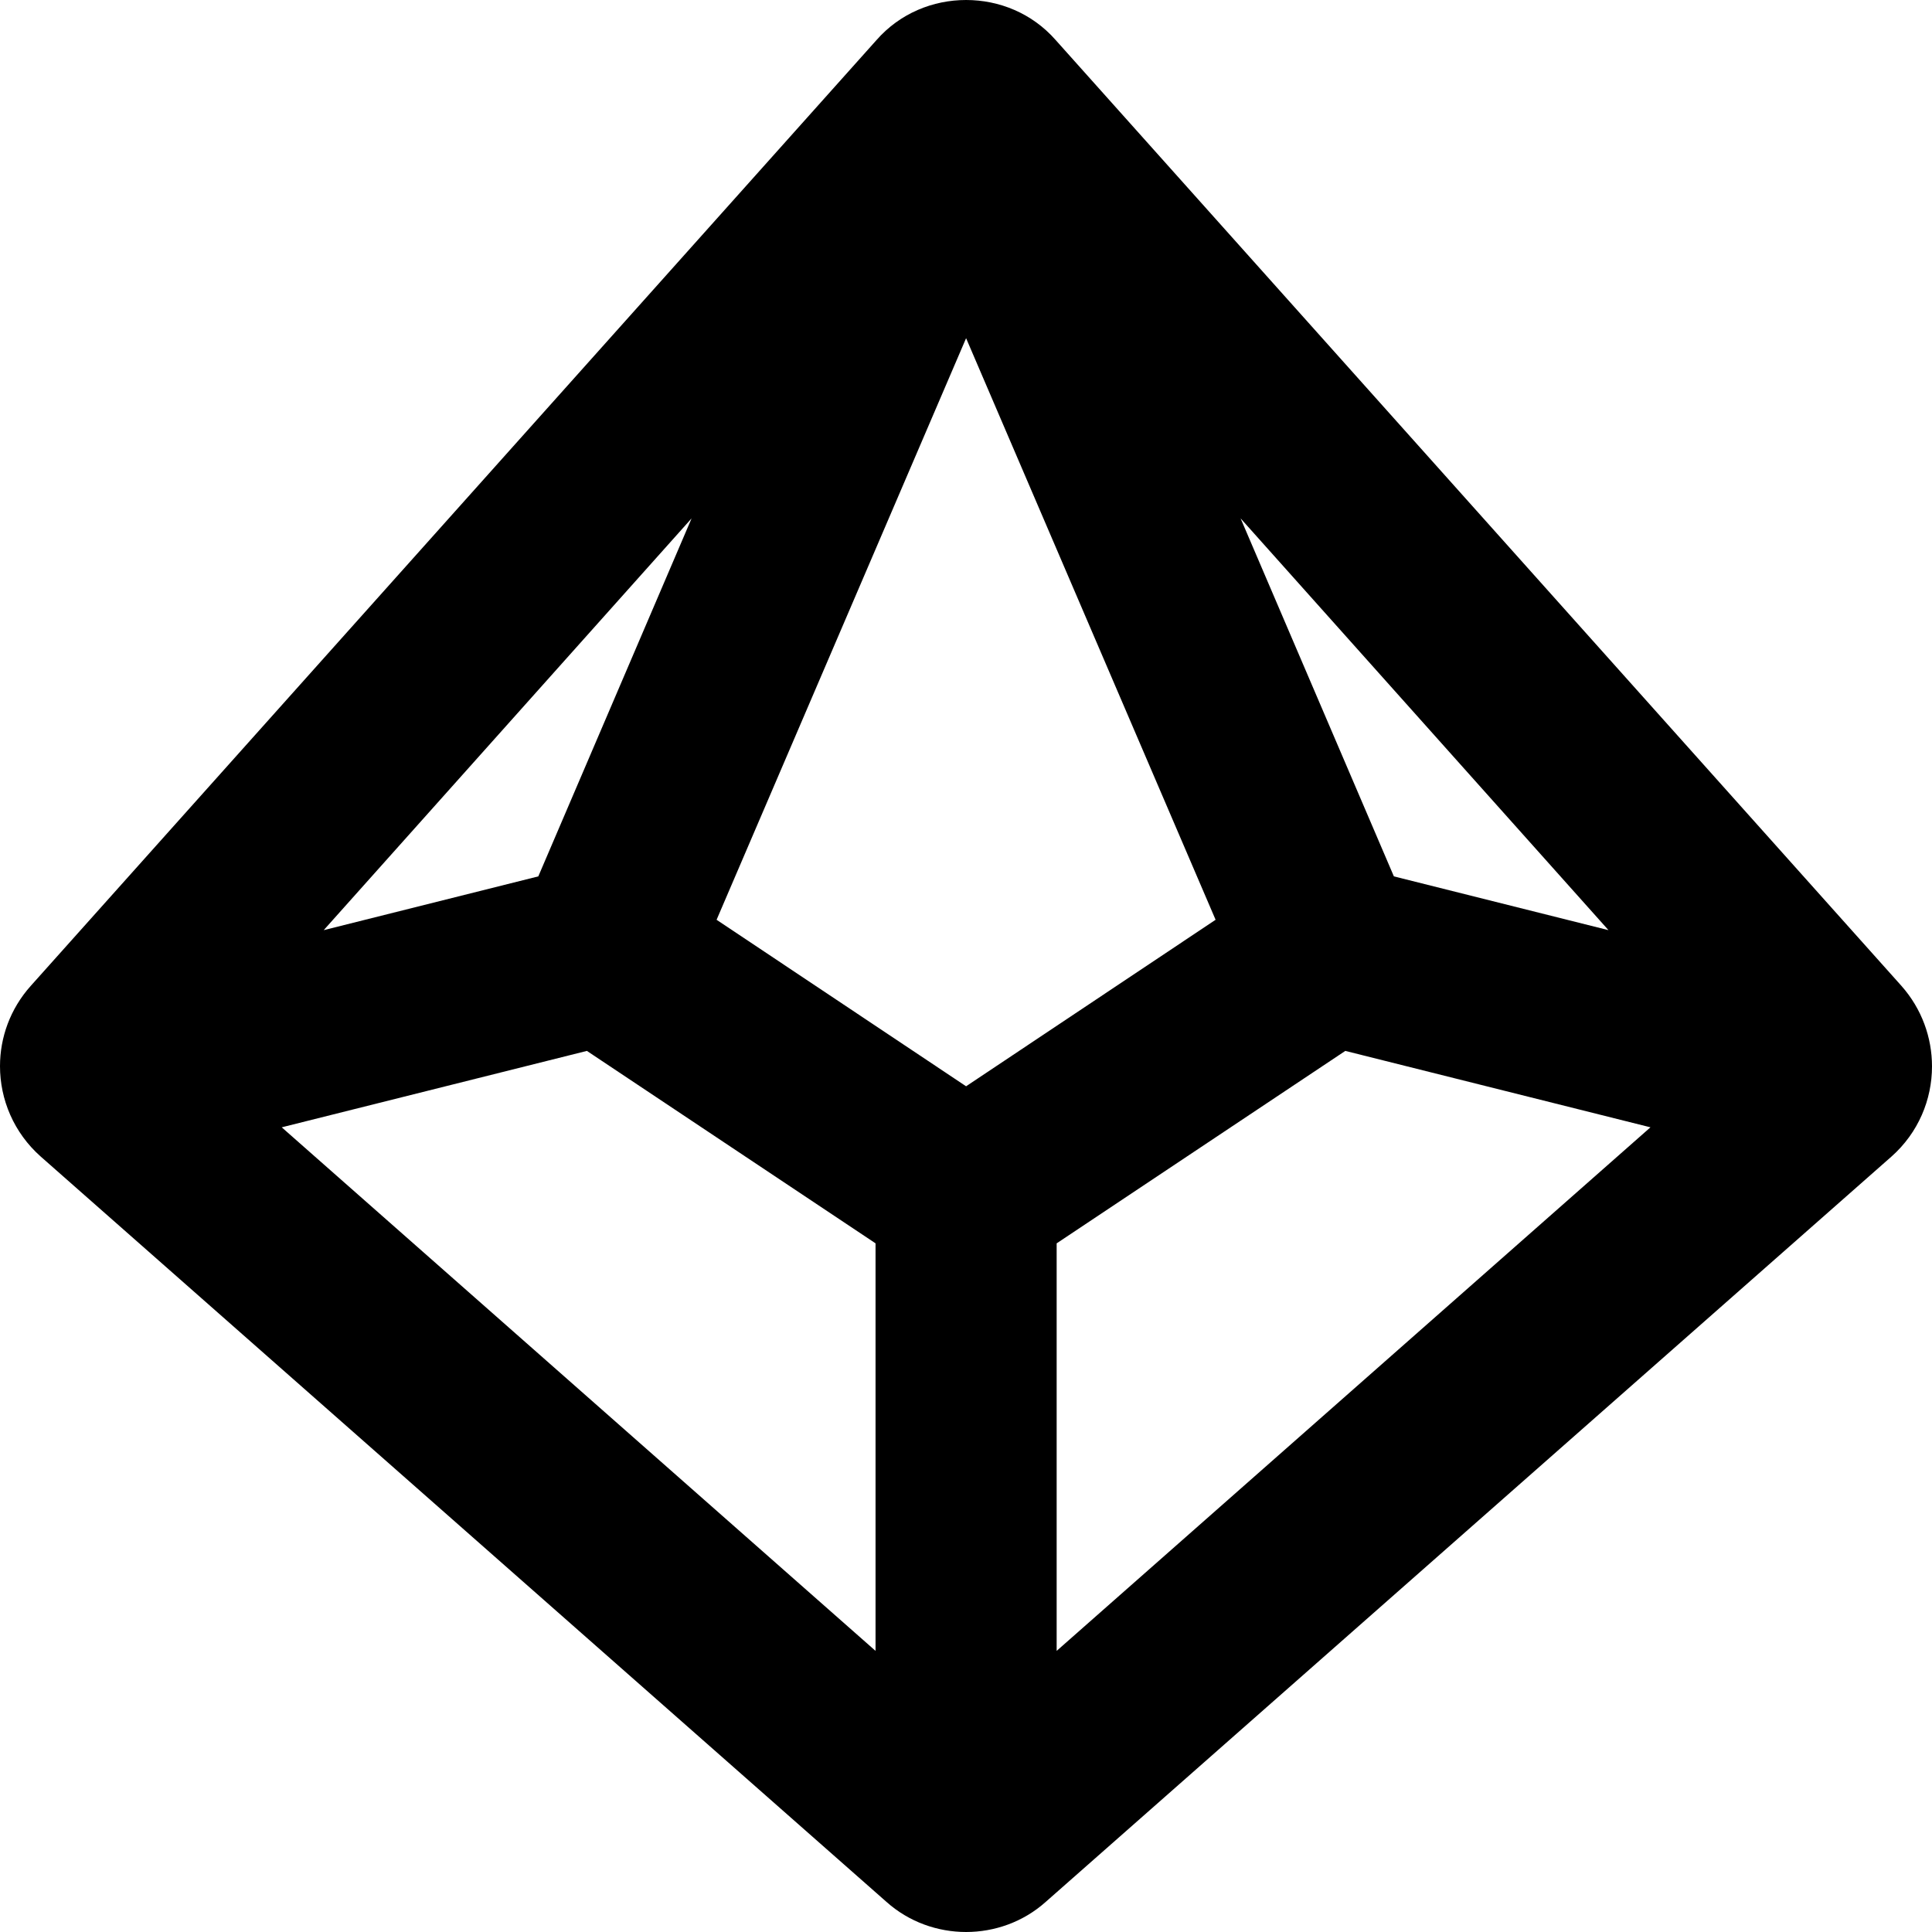 <svg xmlns="http://www.w3.org/2000/svg" viewBox="0 0 512 512"><!-- Font Awesome Pro 6.0.0-alpha2 by @fontawesome - https://fontawesome.com License - https://fontawesome.com/license (Commercial License) --><path d="M512 282.595C512 275.005 509.32 267.379 503.885 261.25L279.774 10.625C273.524 3.5 264.775 0 256.025 0S238.526 3.5 232.276 10.625L8.165 261.25C2.685 267.365 0 274.971 0 282.544C0 291.381 3.655 300.173 10.79 306.5L234.901 504C240.901 509.375 248.526 512 256.025 512C263.525 512 271.149 509.375 277.149 504L501.26 306.5C508.381 300.185 512 291.414 512 282.595ZM256.025 287.875L189.904 243.75L256.025 89.625L322.146 243.75L256.025 287.875ZM142.657 232.25L85.785 246.5L183.279 137.375L142.657 232.25ZM155.531 278.5L232.027 329.5V437.5L74.661 298.75L155.531 278.5ZM280.024 329.5L356.519 278.5L437.389 298.75L280.024 437.5V329.5ZM369.393 232.25L328.771 137.375L426.265 246.5L369.393 232.25Z "></path></svg>